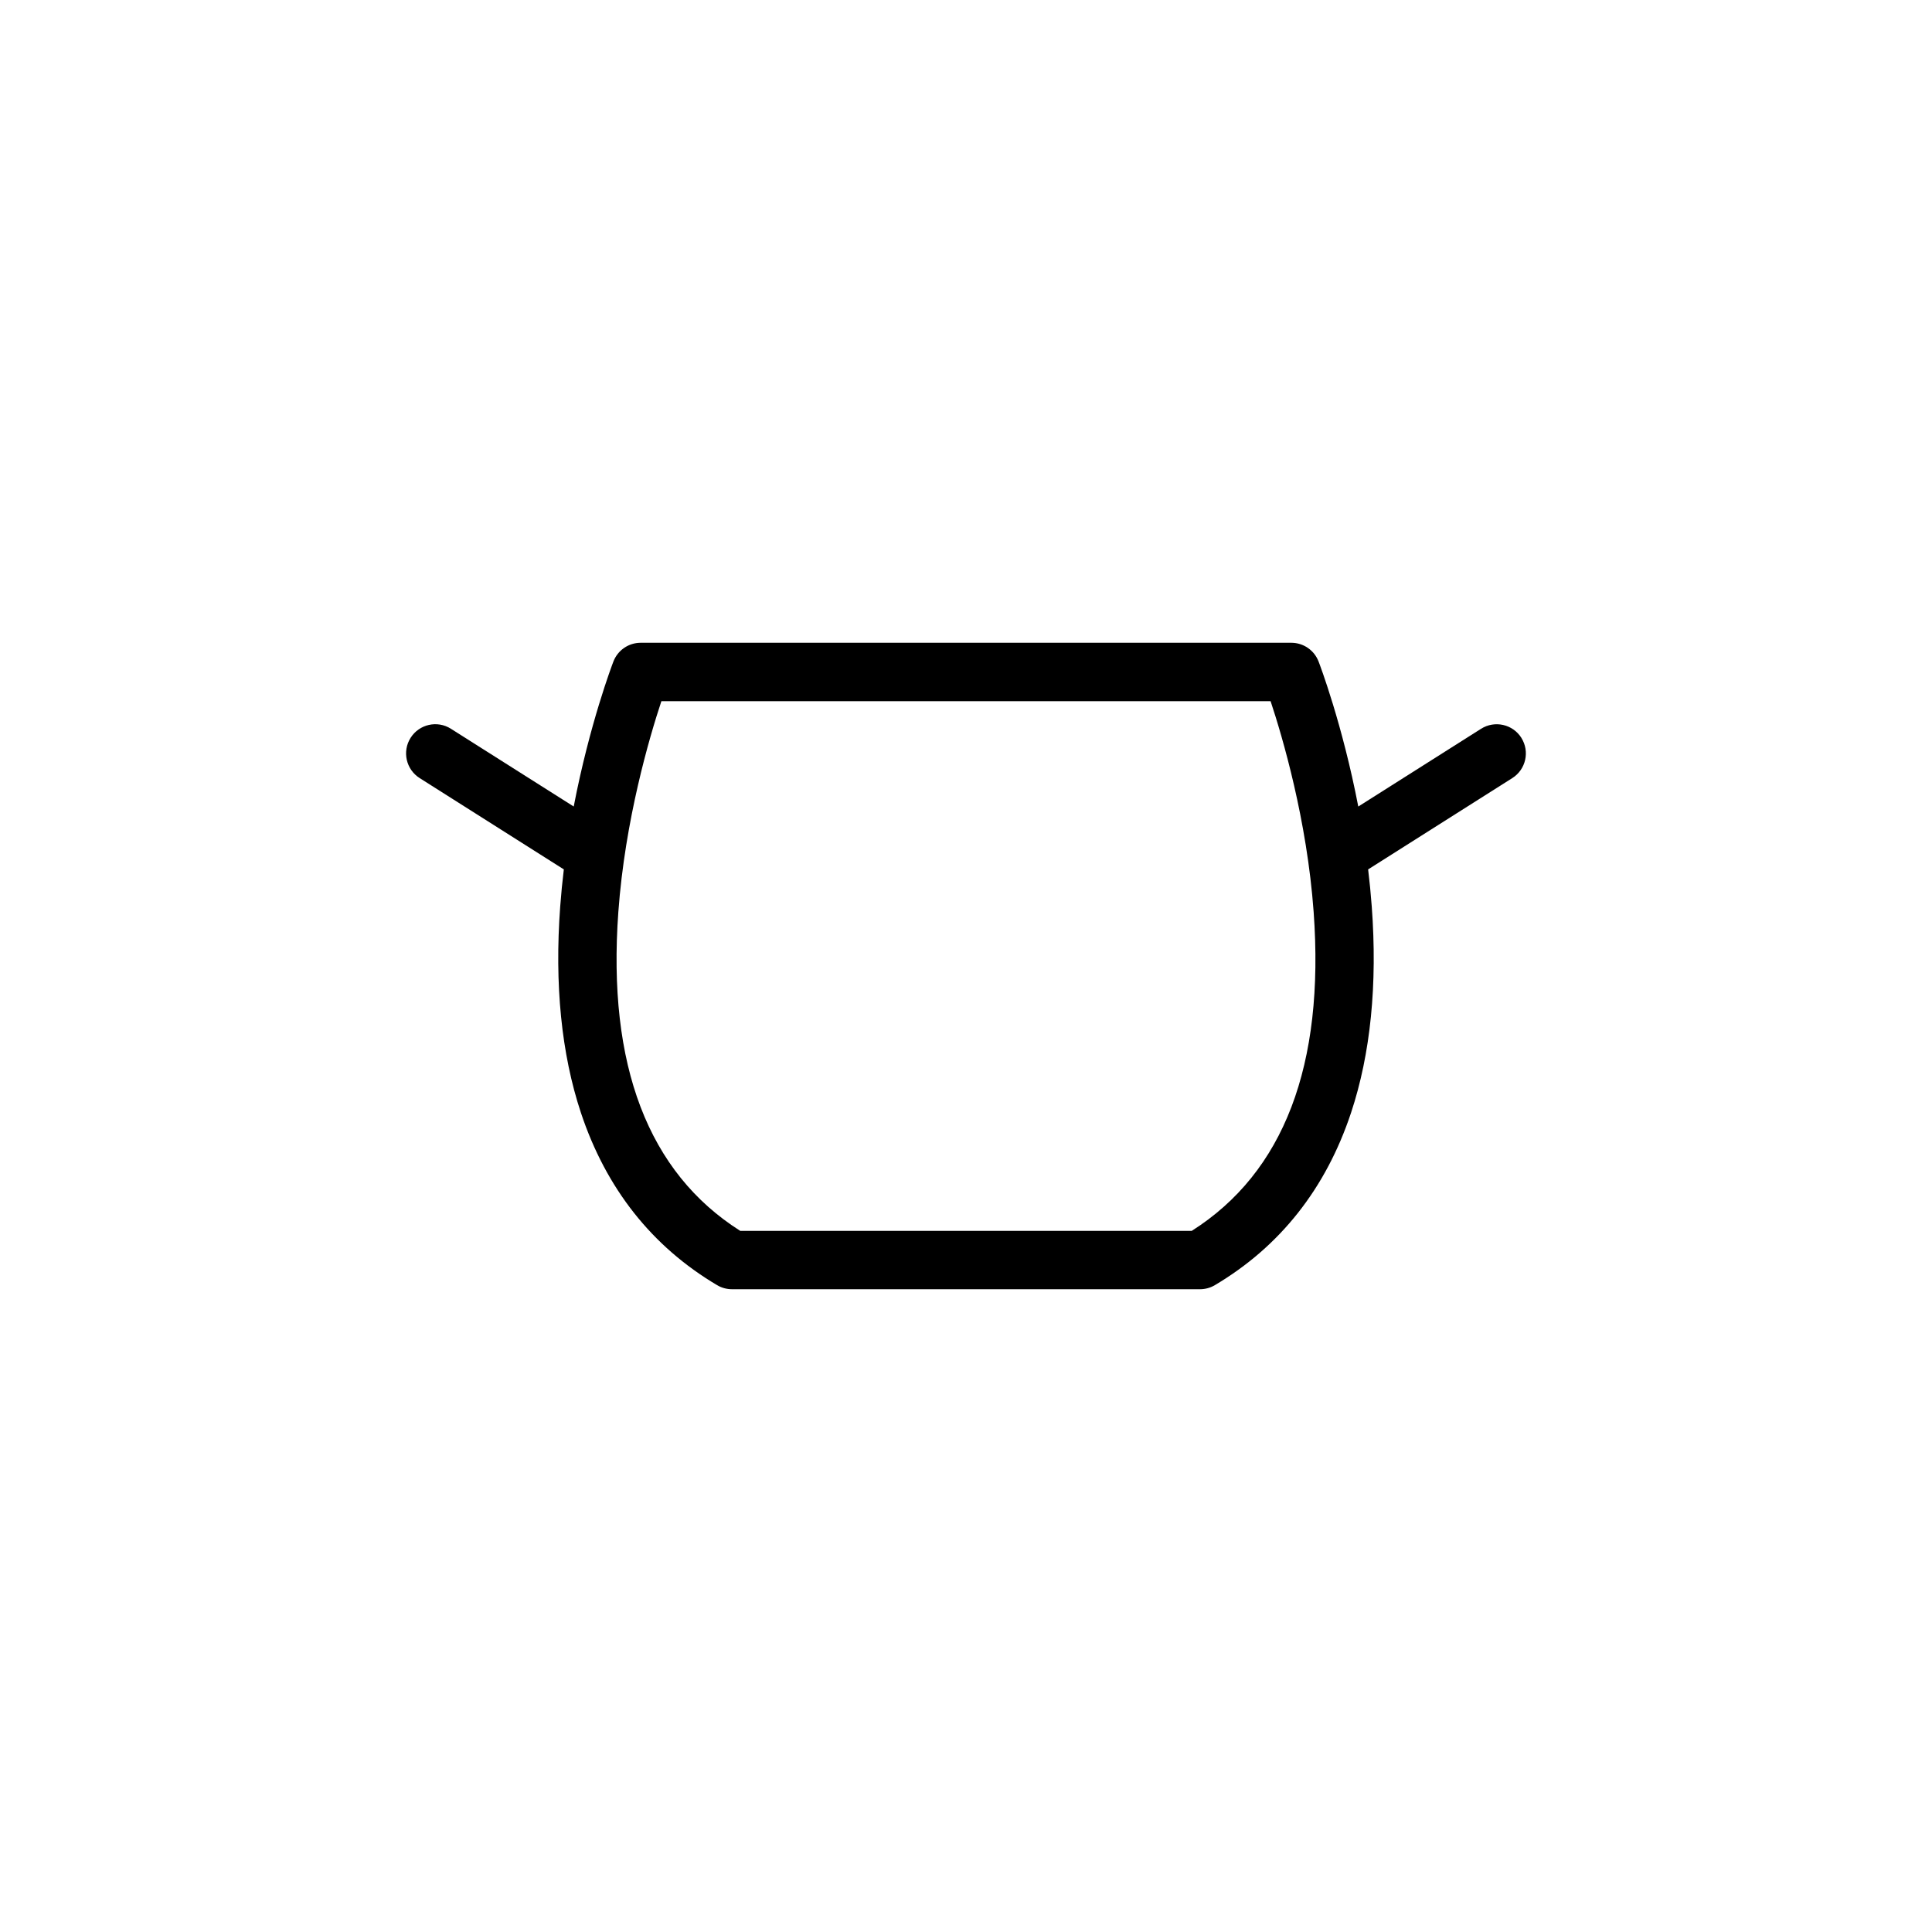 <?xml version="1.0" encoding="UTF-8"?>
<!-- Uploaded to: ICON Repo, www.iconrepo.com, Generator: ICON Repo Mixer Tools -->
<svg fill="#000000" width="800px" height="800px" version="1.1" viewBox="144 144 512 512" xmlns="http://www.w3.org/2000/svg">
 <path d="m547.18 339.53c-2.289-3.606-7.062-4.68-10.676-2.398l-32.547 20.609c-4.207-21.859-10.184-37.555-10.523-38.441-1.152-2.988-4.019-4.957-7.219-4.957h-172.43c-3.199 0-6.07 1.969-7.219 4.953-0.344 0.891-6.316 16.586-10.523 38.441l-32.547-20.609c-3.606-2.289-8.387-1.215-10.676 2.398-2.289 3.606-1.215 8.387 2.398 10.676l38.203 24.199c-0.387 3.199-0.711 6.469-0.957 9.789-1.535 20.695 0.309 39.09 5.477 54.68 6.672 20.086 18.812 35.465 36.102 45.711 1.195 0.707 2.555 1.078 3.945 1.078h124.02c1.387 0 2.746-0.371 3.941-1.078 17.289-10.246 29.438-25.625 36.102-45.711 5.168-15.582 7.019-33.98 5.477-54.68-0.246-3.32-0.57-6.59-0.957-9.789l38.207-24.199c3.606-2.285 4.676-7.066 2.394-10.672zm-87.352 130.66h-119.66c-24.383-15.453-35.25-43.871-32.301-84.52 1.77-24.383 8.258-46.355 11.406-55.848h161.45c3.148 9.492 9.637 31.465 11.406 55.848 2.953 40.645-7.914 69.066-32.301 84.52z"/>
</svg>